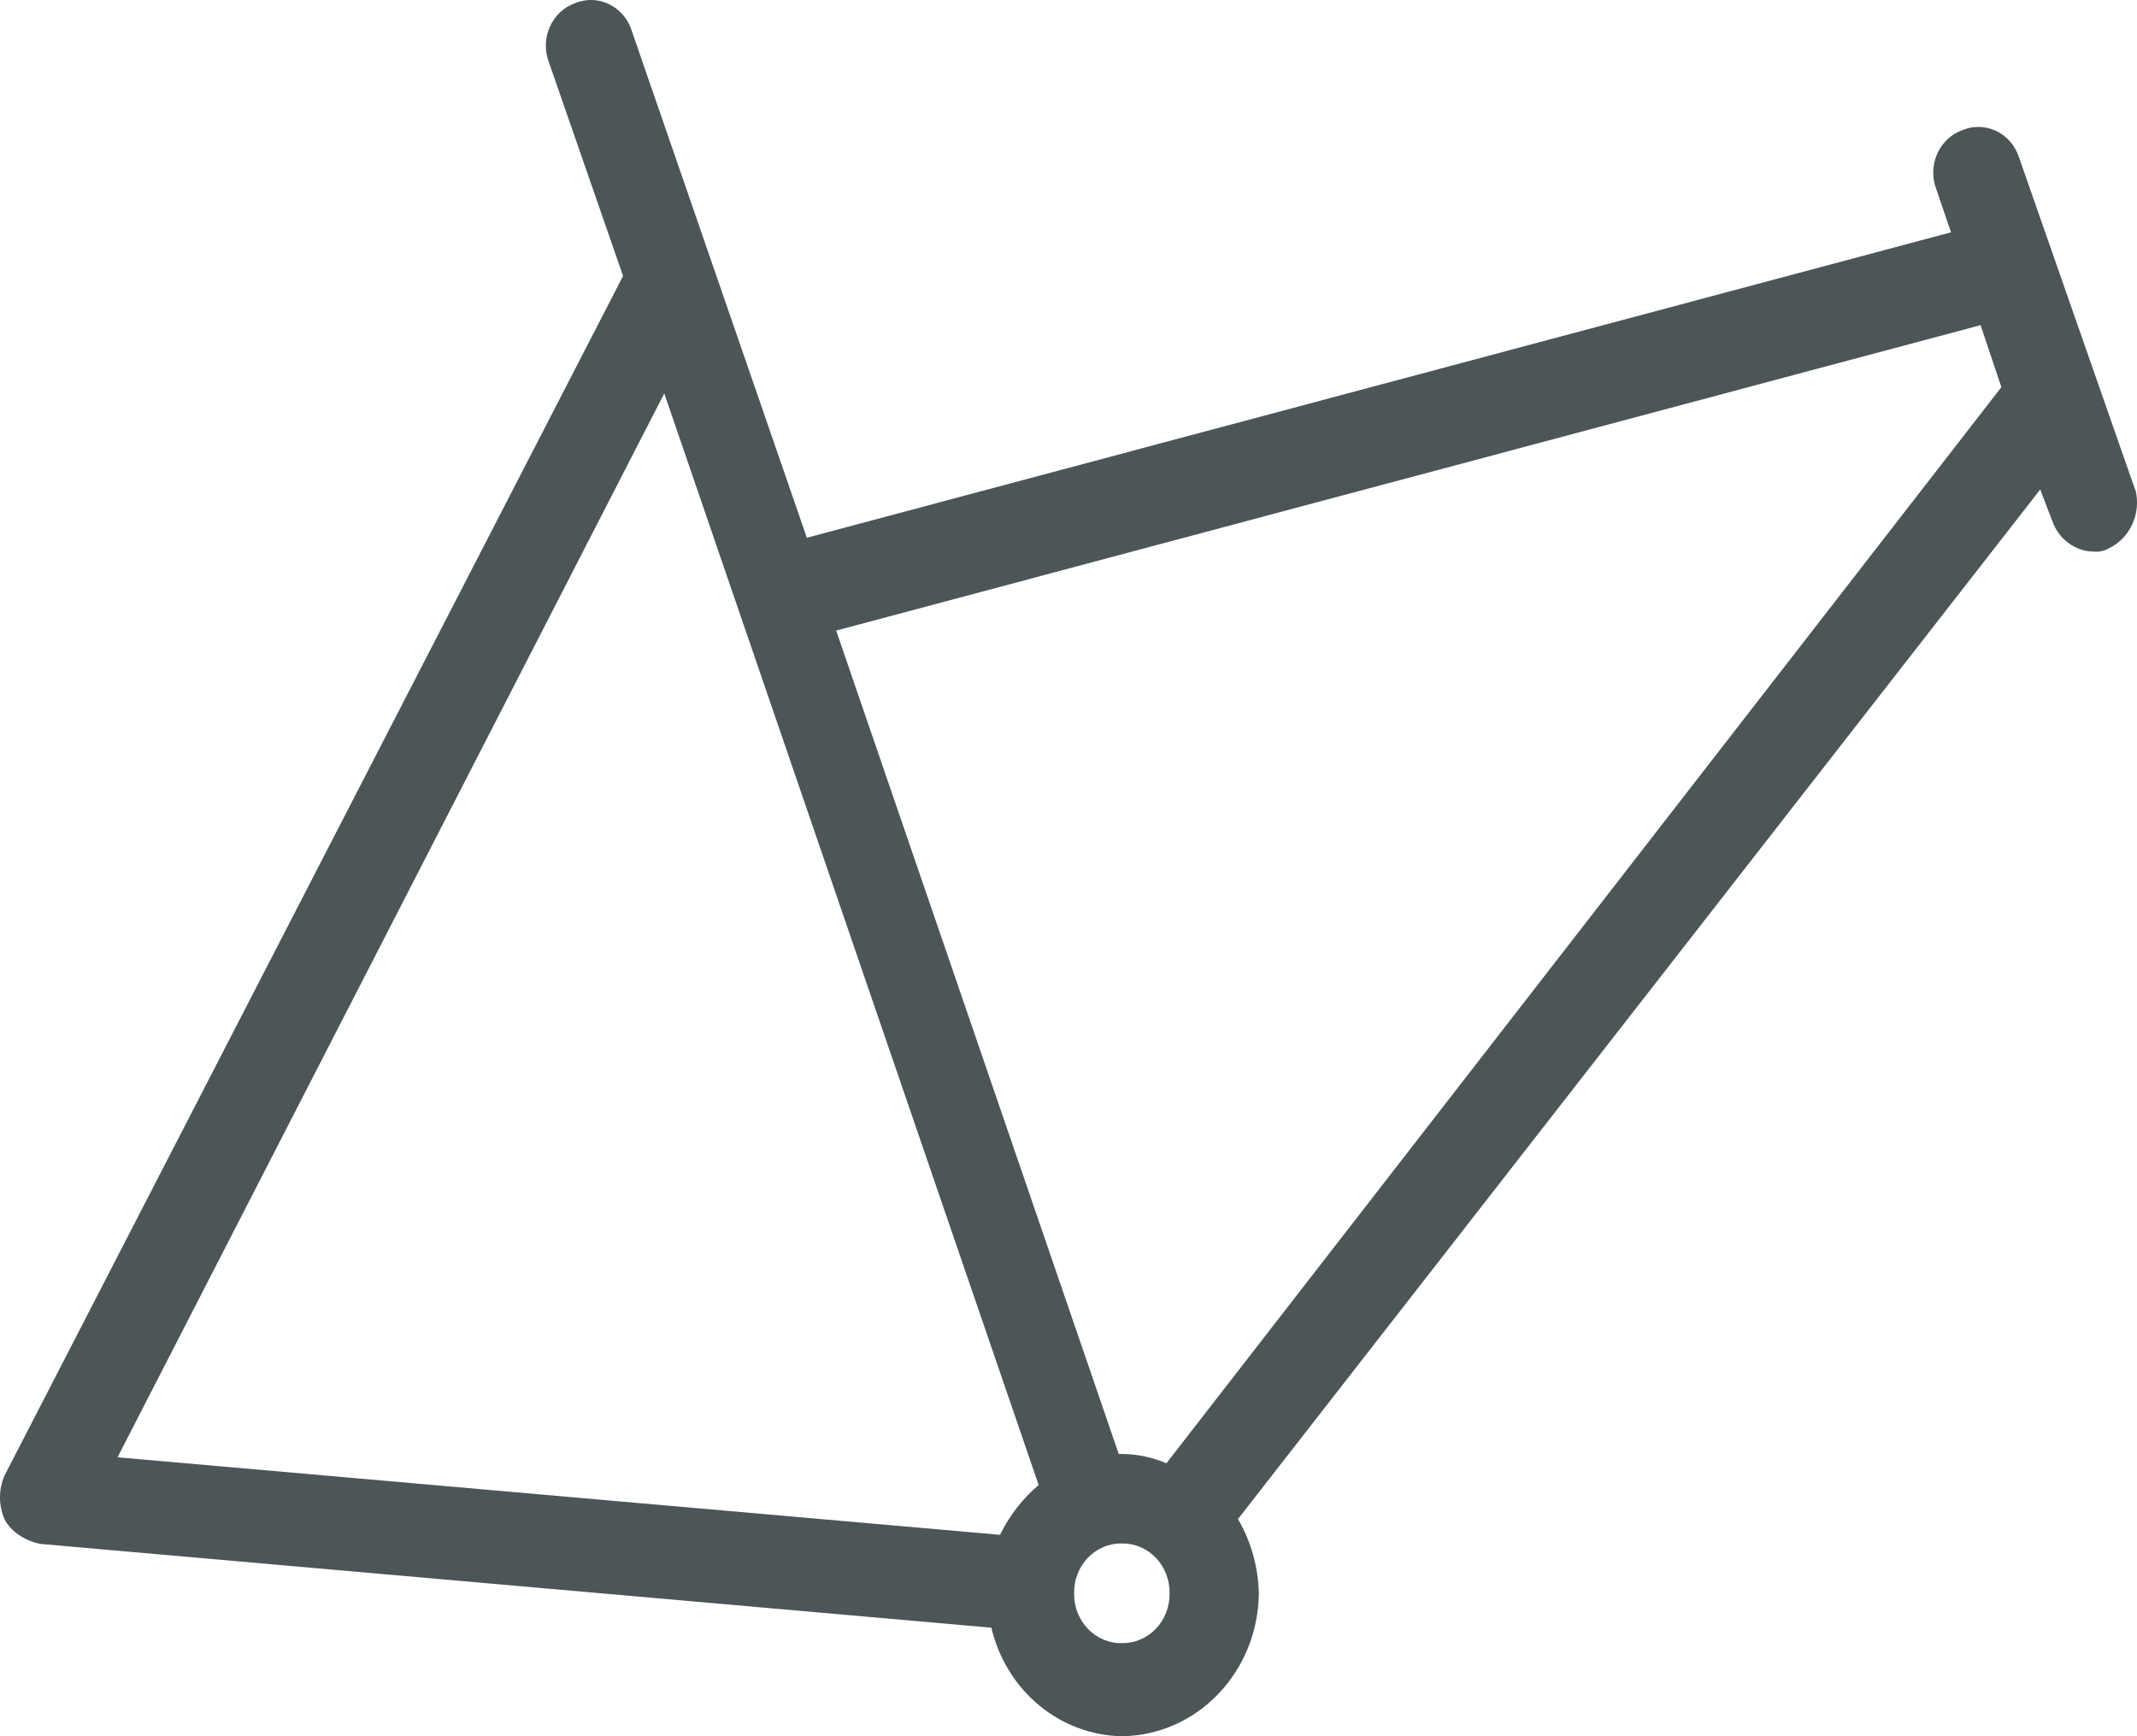 <svg width="32" height="26" viewBox="0 0 32 26" fill="none" xmlns="http://www.w3.org/2000/svg">
<path d="M31.971 7.33L30.235 2.361C30.208 2.275 30.164 2.195 30.106 2.127C30.048 2.058 29.977 2.003 29.898 1.964C29.819 1.926 29.733 1.904 29.646 1.901C29.559 1.898 29.472 1.914 29.39 1.947C29.307 1.975 29.231 2.021 29.165 2.082C29.1 2.143 29.047 2.216 29.01 2.299C28.973 2.381 28.952 2.471 28.949 2.562C28.946 2.653 28.961 2.744 28.993 2.829L29.215 3.479L12.082 8.053L9.46 0.461C9.433 0.374 9.389 0.294 9.331 0.226C9.273 0.158 9.202 0.103 9.123 0.064C9.044 0.025 8.958 0.003 8.871 0C8.783 -0.003 8.696 0.013 8.615 0.046C8.532 0.075 8.455 0.121 8.39 0.181C8.325 0.242 8.272 0.316 8.235 0.398C8.197 0.481 8.177 0.57 8.174 0.662C8.171 0.753 8.186 0.844 8.218 0.928L9.33 4.133L0.067 22.098C0.023 22.201 0 22.311 0 22.423C0 22.535 0.023 22.646 0.067 22.748C0.156 22.934 0.379 23.074 0.601 23.12L14.845 24.375C14.953 24.834 15.204 25.242 15.558 25.536C15.912 25.83 16.35 25.993 16.802 26C17.344 25.994 17.861 25.767 18.243 25.367C18.626 24.968 18.844 24.428 18.85 23.864C18.842 23.47 18.734 23.085 18.538 22.748L30.551 7.33L30.729 7.796C30.775 7.93 30.859 8.047 30.971 8.13C31.082 8.213 31.215 8.259 31.352 8.26C31.429 8.268 31.506 8.251 31.574 8.214C31.731 8.14 31.857 8.011 31.93 7.849C32.004 7.687 32.02 7.503 31.976 7.33H31.971ZM9.947 5.891L15.553 22.238C15.313 22.442 15.116 22.696 14.974 22.984L1.76 21.823L9.947 5.891ZM16.799 24.606C16.704 24.608 16.61 24.59 16.523 24.553C16.436 24.516 16.356 24.461 16.289 24.391C16.223 24.322 16.17 24.238 16.135 24.147C16.099 24.056 16.082 23.958 16.084 23.86C16.082 23.761 16.099 23.663 16.135 23.572C16.17 23.481 16.223 23.398 16.289 23.328C16.356 23.259 16.436 23.204 16.523 23.167C16.61 23.13 16.704 23.112 16.799 23.113C16.893 23.112 16.987 23.13 17.074 23.167C17.162 23.204 17.241 23.259 17.308 23.328C17.375 23.398 17.427 23.481 17.462 23.572C17.498 23.663 17.515 23.761 17.514 23.86C17.515 23.958 17.498 24.056 17.462 24.147C17.427 24.238 17.375 24.322 17.308 24.391C17.241 24.461 17.162 24.516 17.074 24.553C16.987 24.59 16.893 24.608 16.799 24.606ZM17.466 21.913C17.254 21.822 17.028 21.775 16.799 21.773H16.752L12.521 9.443L29.658 4.869L29.969 5.798L17.466 21.913Z" fill="#4C5557"/>
</svg>
